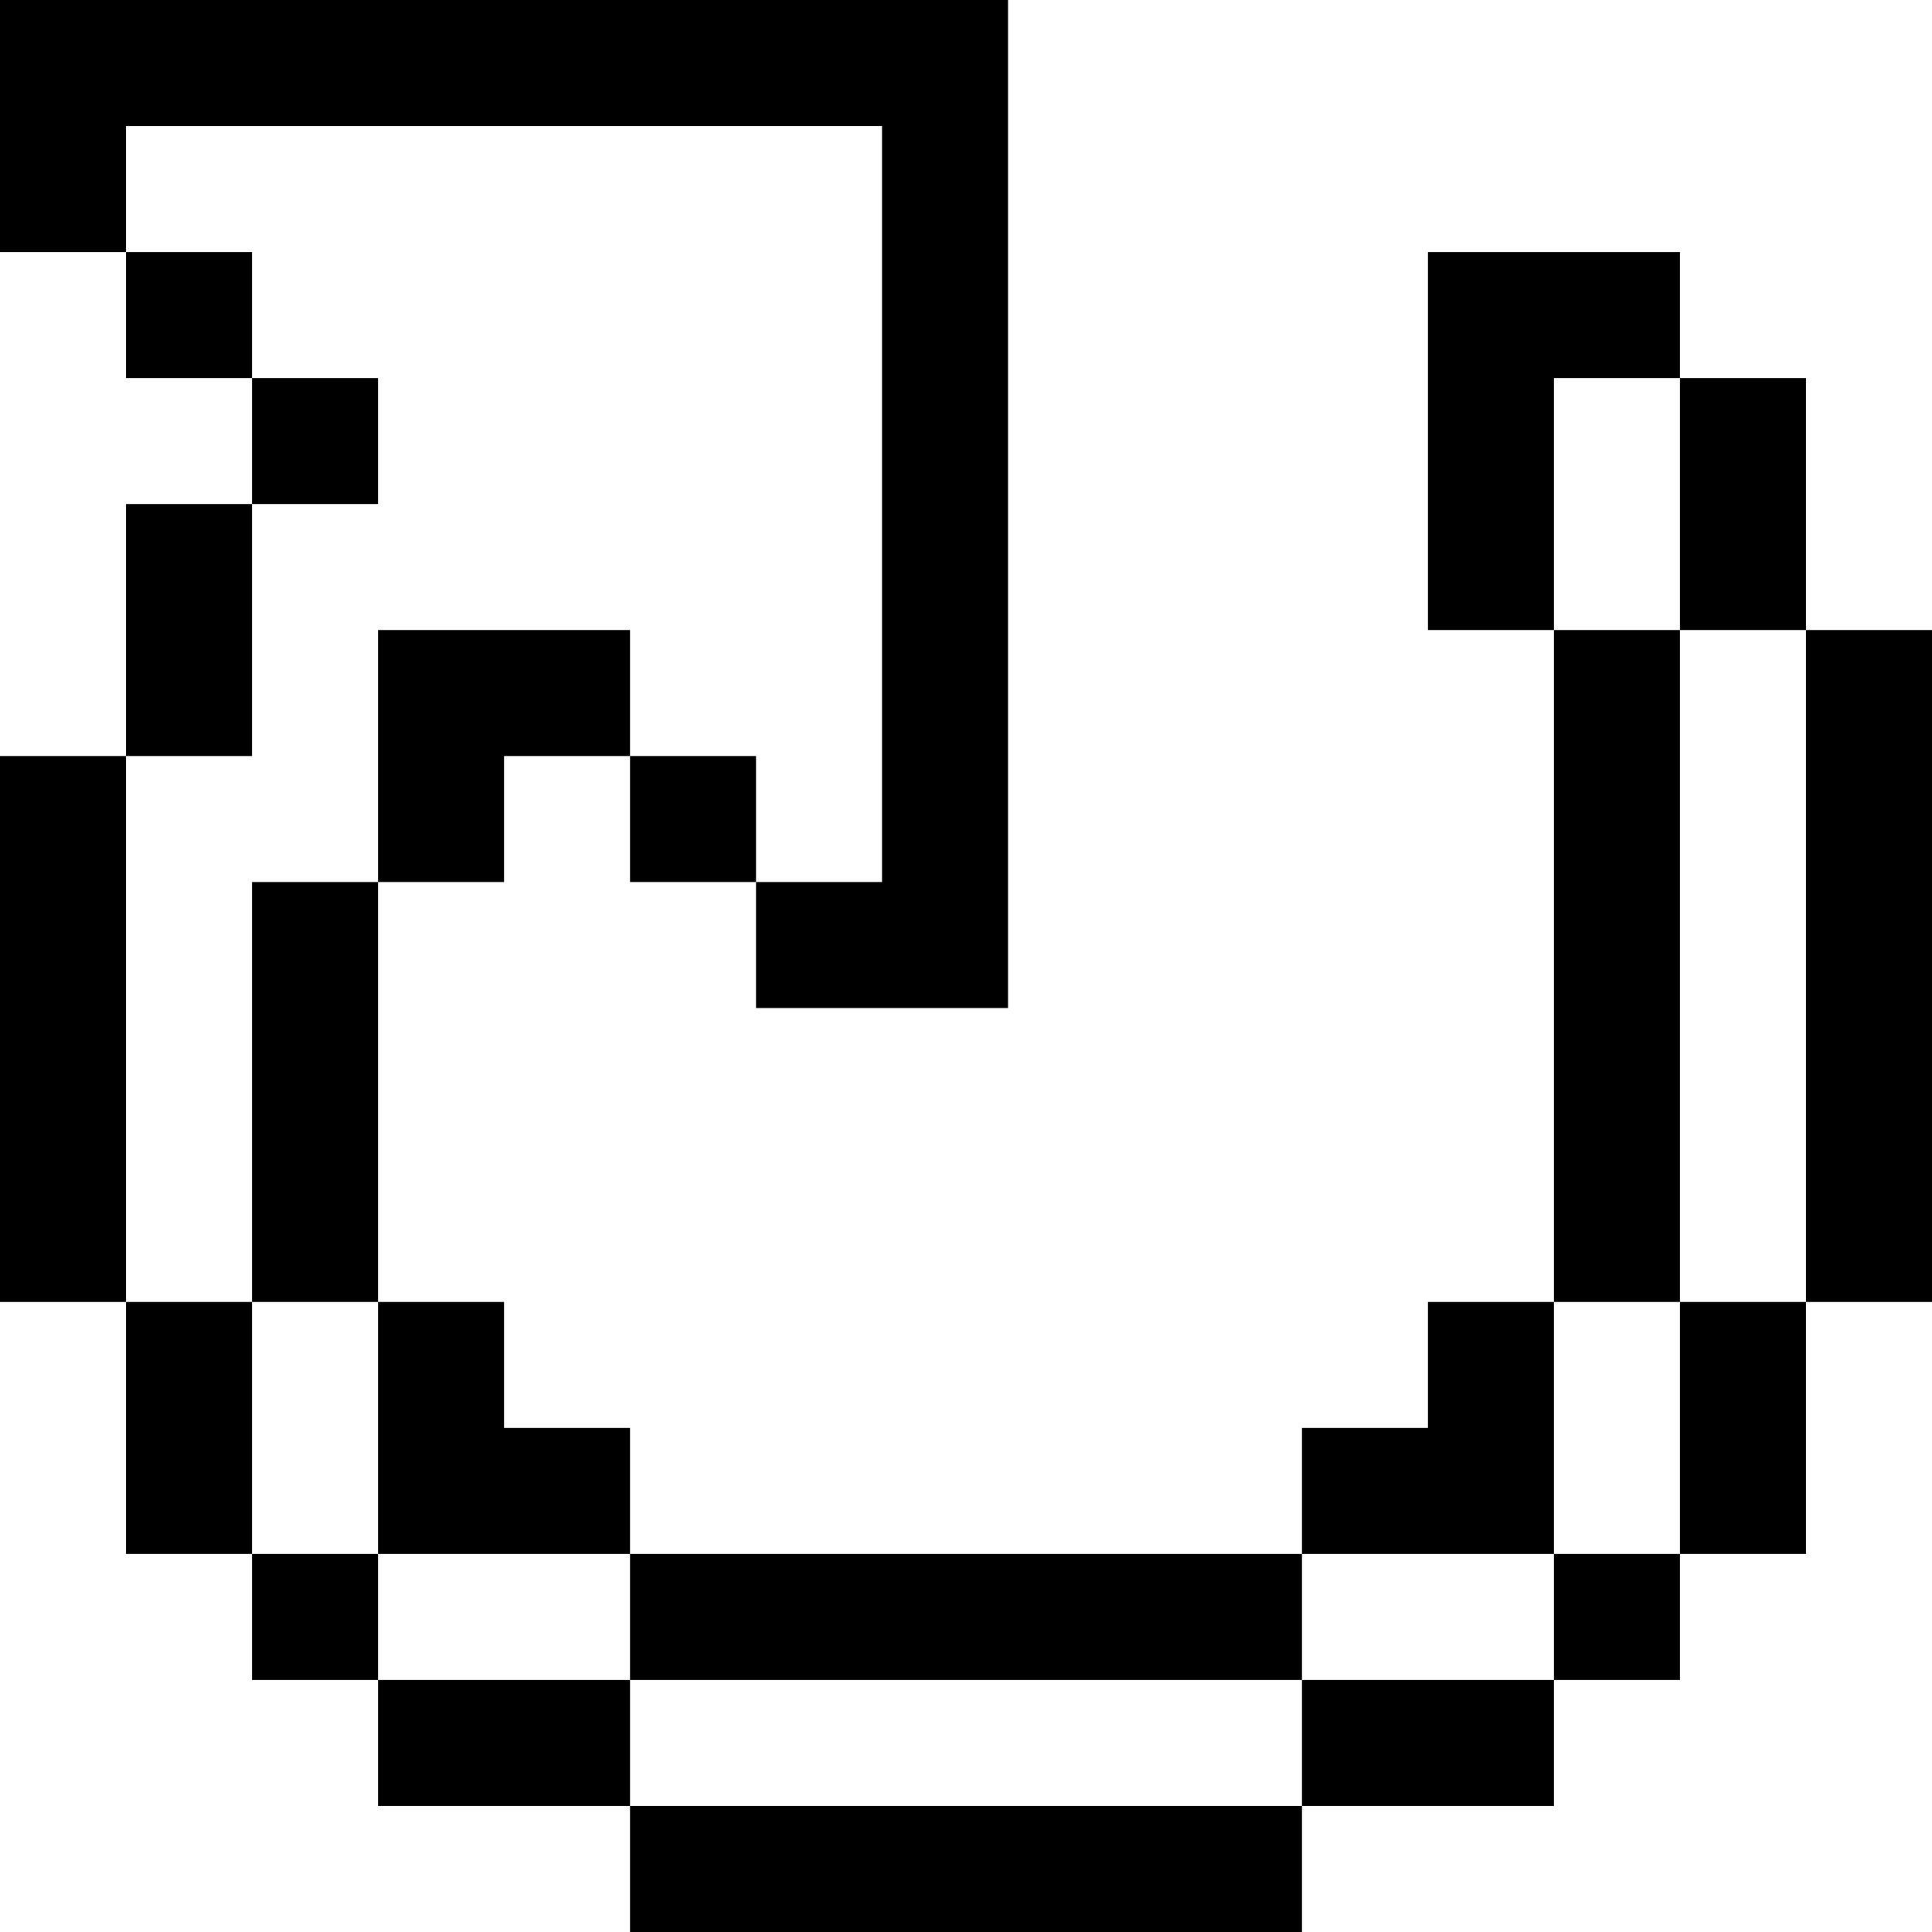 <?xml version="1.0" encoding="iso-8859-1"?>
<!-- Generator: Adobe Illustrator 19.0.0, SVG Export Plug-In . SVG Version: 6.00 Build 0)  -->
<svg version="1.1" id="Layer_1" xmlns="http://www.w3.org/2000/svg" xmlns:xlink="http://www.w3.org/1999/xlink" x="0px" y="0px"
	 viewBox="0 0 512 512" style="enable-background:new 0 0 512 512;" xml:space="preserve">
<g>
	<g>
		<polygon points="378.435,66.783 378.435,166.957 411.826,166.957 411.826,100.174 445.217,100.174 445.217,66.783 		"/>
	</g>
</g>
<g>
	<g>
		<rect x="411.826" y="411.826" width="33.391" height="33.391"/>
	</g>
</g>
<g>
	<g>
		<rect x="33.391" y="345.043" width="33.391" height="66.783"/>
	</g>
</g>
<g>
	<g>
		<rect x="445.217" y="100.174" width="33.391" height="66.783"/>
	</g>
</g>
<g>
	<g>
		<rect x="478.609" y="166.957" width="33.391" height="178.087"/>
	</g>
</g>
<g>
	<g>
		<rect x="445.217" y="345.043" width="33.391" height="66.783"/>
	</g>
</g>
<g>
	<g>
		<g>
			<rect x="166.957" y="478.609" width="178.087" height="33.391"/>
			<rect x="345.043" y="445.217" width="66.783" height="33.391"/>
		</g>
	</g>
</g>
<g>
	<g>
		<rect x="100.174" y="445.217" width="66.783" height="33.391"/>
	</g>
</g>
<g>
	<g>
		<rect x="66.783" y="411.826" width="33.391" height="33.391"/>
	</g>
</g>
<g>
	<g>
		<polygon points="0,0 0,66.783 33.391,66.783 33.391,33.391 233.739,33.391 233.739,233.739 200.348,233.739 200.348,267.13 
			267.13,267.13 267.13,0 		"/>
	</g>
</g>
<g>
	<g>
		<rect x="33.391" y="66.783" width="33.391" height="33.391"/>
	</g>
</g>
<g>
	<g>
		<rect x="66.783" y="233.739" width="33.391" height="111.304"/>
	</g>
</g>
<g>
	<g>
		<rect x="411.826" y="166.957" width="33.391" height="178.087"/>
	</g>
</g>
<g>
	<g>
		<polygon points="378.435,345.043 378.435,378.435 345.043,378.435 345.043,411.826 411.826,411.826 411.826,345.043 		"/>
	</g>
</g>
<g>
	<g>
		<polygon points="133.565,378.435 133.565,345.043 100.174,345.043 100.174,411.826 166.957,411.826 166.957,378.435 		"/>
	</g>
</g>
<g>
	<g>
		<rect x="166.957" y="411.826" width="178.087" height="33.391"/>
	</g>
</g>
<g>
	<g>
		<rect x="166.957" y="200.348" width="33.391" height="33.391"/>
	</g>
</g>
<g>
	<g>
		<rect x="66.783" y="100.174" width="33.391" height="33.391"/>
	</g>
</g>
<g>
	<g>
		<g>
			<rect x="33.391" y="133.565" width="33.391" height="66.783"/>
			<rect y="200.348" width="33.391" height="144.696"/>
		</g>
	</g>
</g>
<g>
	<g>
		<polygon points="100.174,166.957 100.174,233.739 133.565,233.739 133.565,200.348 166.957,200.348 166.957,166.957 		"/>
	</g>
</g>
<g>
</g>
<g>
</g>
<g>
</g>
<g>
</g>
<g>
</g>
<g>
</g>
<g>
</g>
<g>
</g>
<g>
</g>
<g>
</g>
<g>
</g>
<g>
</g>
<g>
</g>
<g>
</g>
<g>
</g>
</svg>
